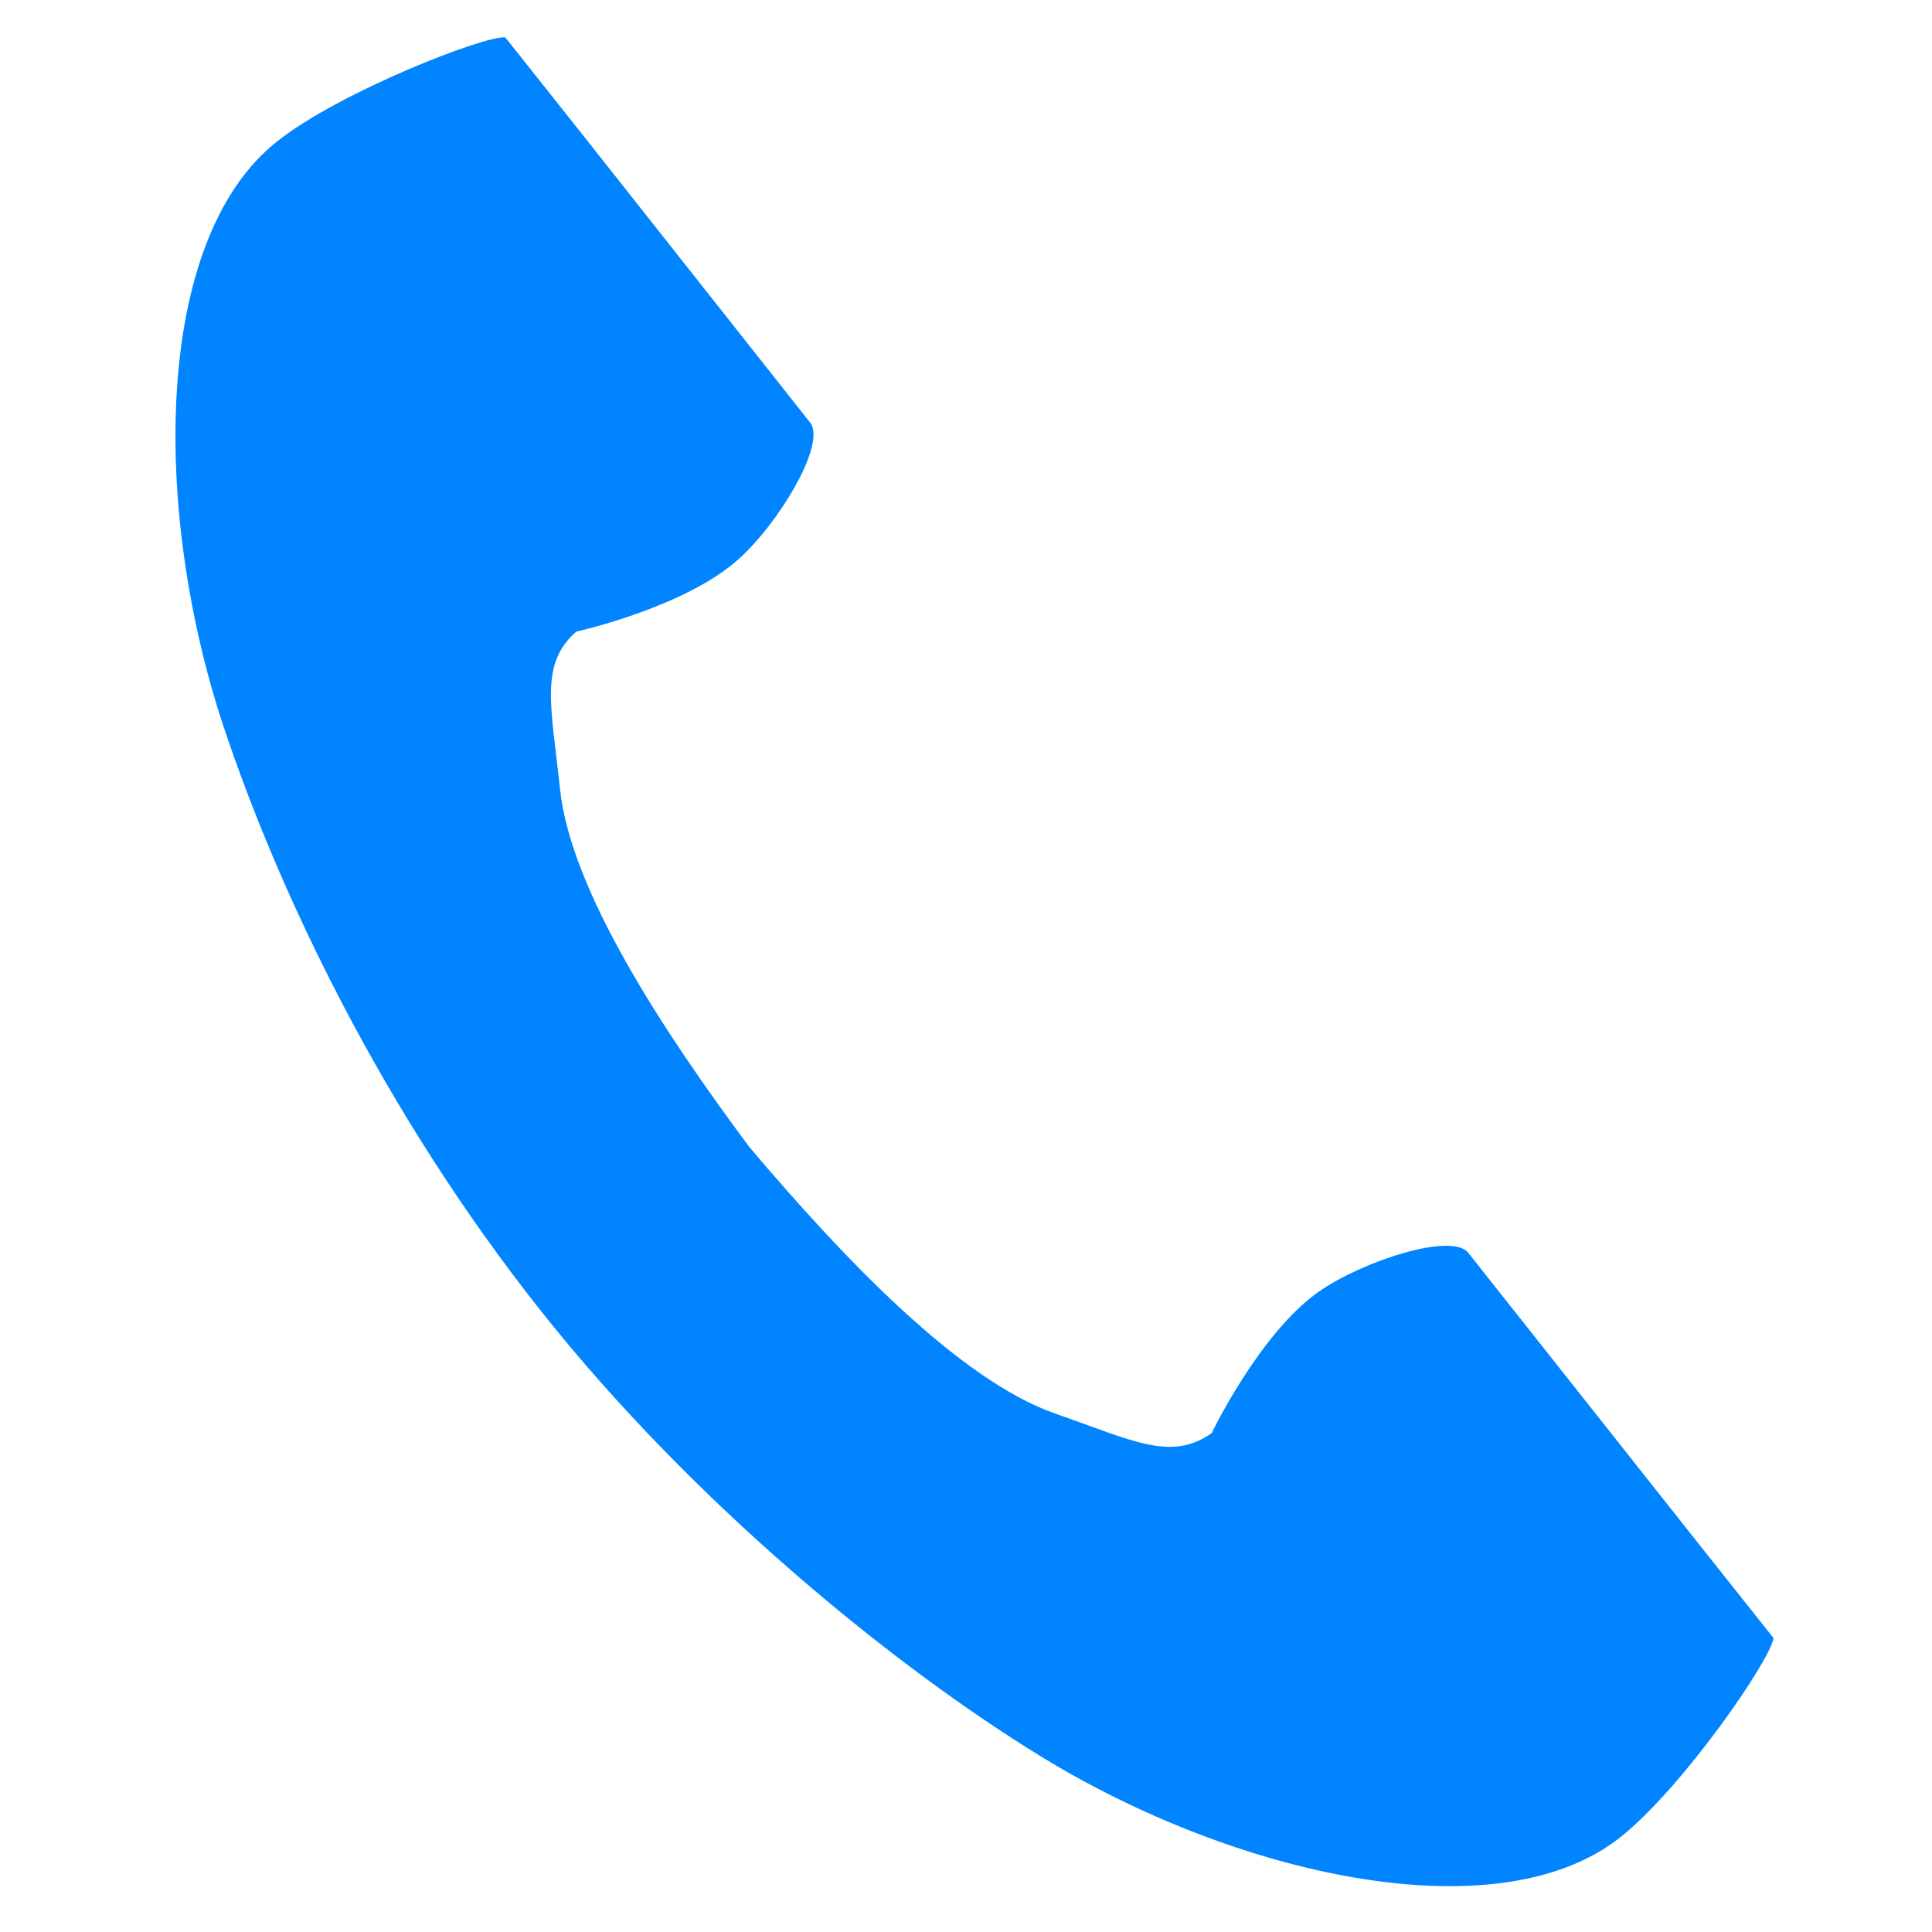 <?xml version="1.0" encoding="utf-8"?>
<!-- Generator: Adobe Illustrator 26.3.1, SVG Export Plug-In . SVG Version: 6.00 Build 0)  -->
<svg version="1.1" id="_x32_" xmlns="http://www.w3.org/2000/svg" xmlns:xlink="http://www.w3.org/1999/xlink" x="0px" y="0px"
	 viewBox="0 0 512 512" style="enable-background:new 0 0 512 512;" xml:space="preserve">
<style type="text/css">
	.st0{fill:#0084FF;}
</style>
<g>
	<path class="st0" d="M73.4,37.5c-32.9,26.1-33,97.7-14.4,154.3c14.6,44.1,42.2,102.5,84.5,155.8c39.9,50.3,92.9,93.7,132.4,117.9
		c50.8,31.2,120.6,47.4,153.5,21.4c16.6-13.2,39.9-47.1,40.6-52.8c0,0-17.7-22.3-21.6-27.2l-59.3-74.9c-4.4-5.5-28,2.2-39.6,10.3
		c-15.7,11-28.4,37.5-28.4,37.5c-10.8,7.6-20.8,2-41.5-5.2c-25.4-8.9-56.1-41.2-81-70.6c-23-30.9-47.4-68.1-50.2-95
		c-2.3-21.8-5.5-33,4.3-41.6c0,0,28.8-6.4,43-19.2c10.6-9.4,23.4-30.6,19-36.2l-59.2-74.9c-3.9-4.9-21.6-27.2-21.6-27.2
		C128.3,9.4,89.9,24.4,73.4,37.5z"/>
</g>
</svg>
